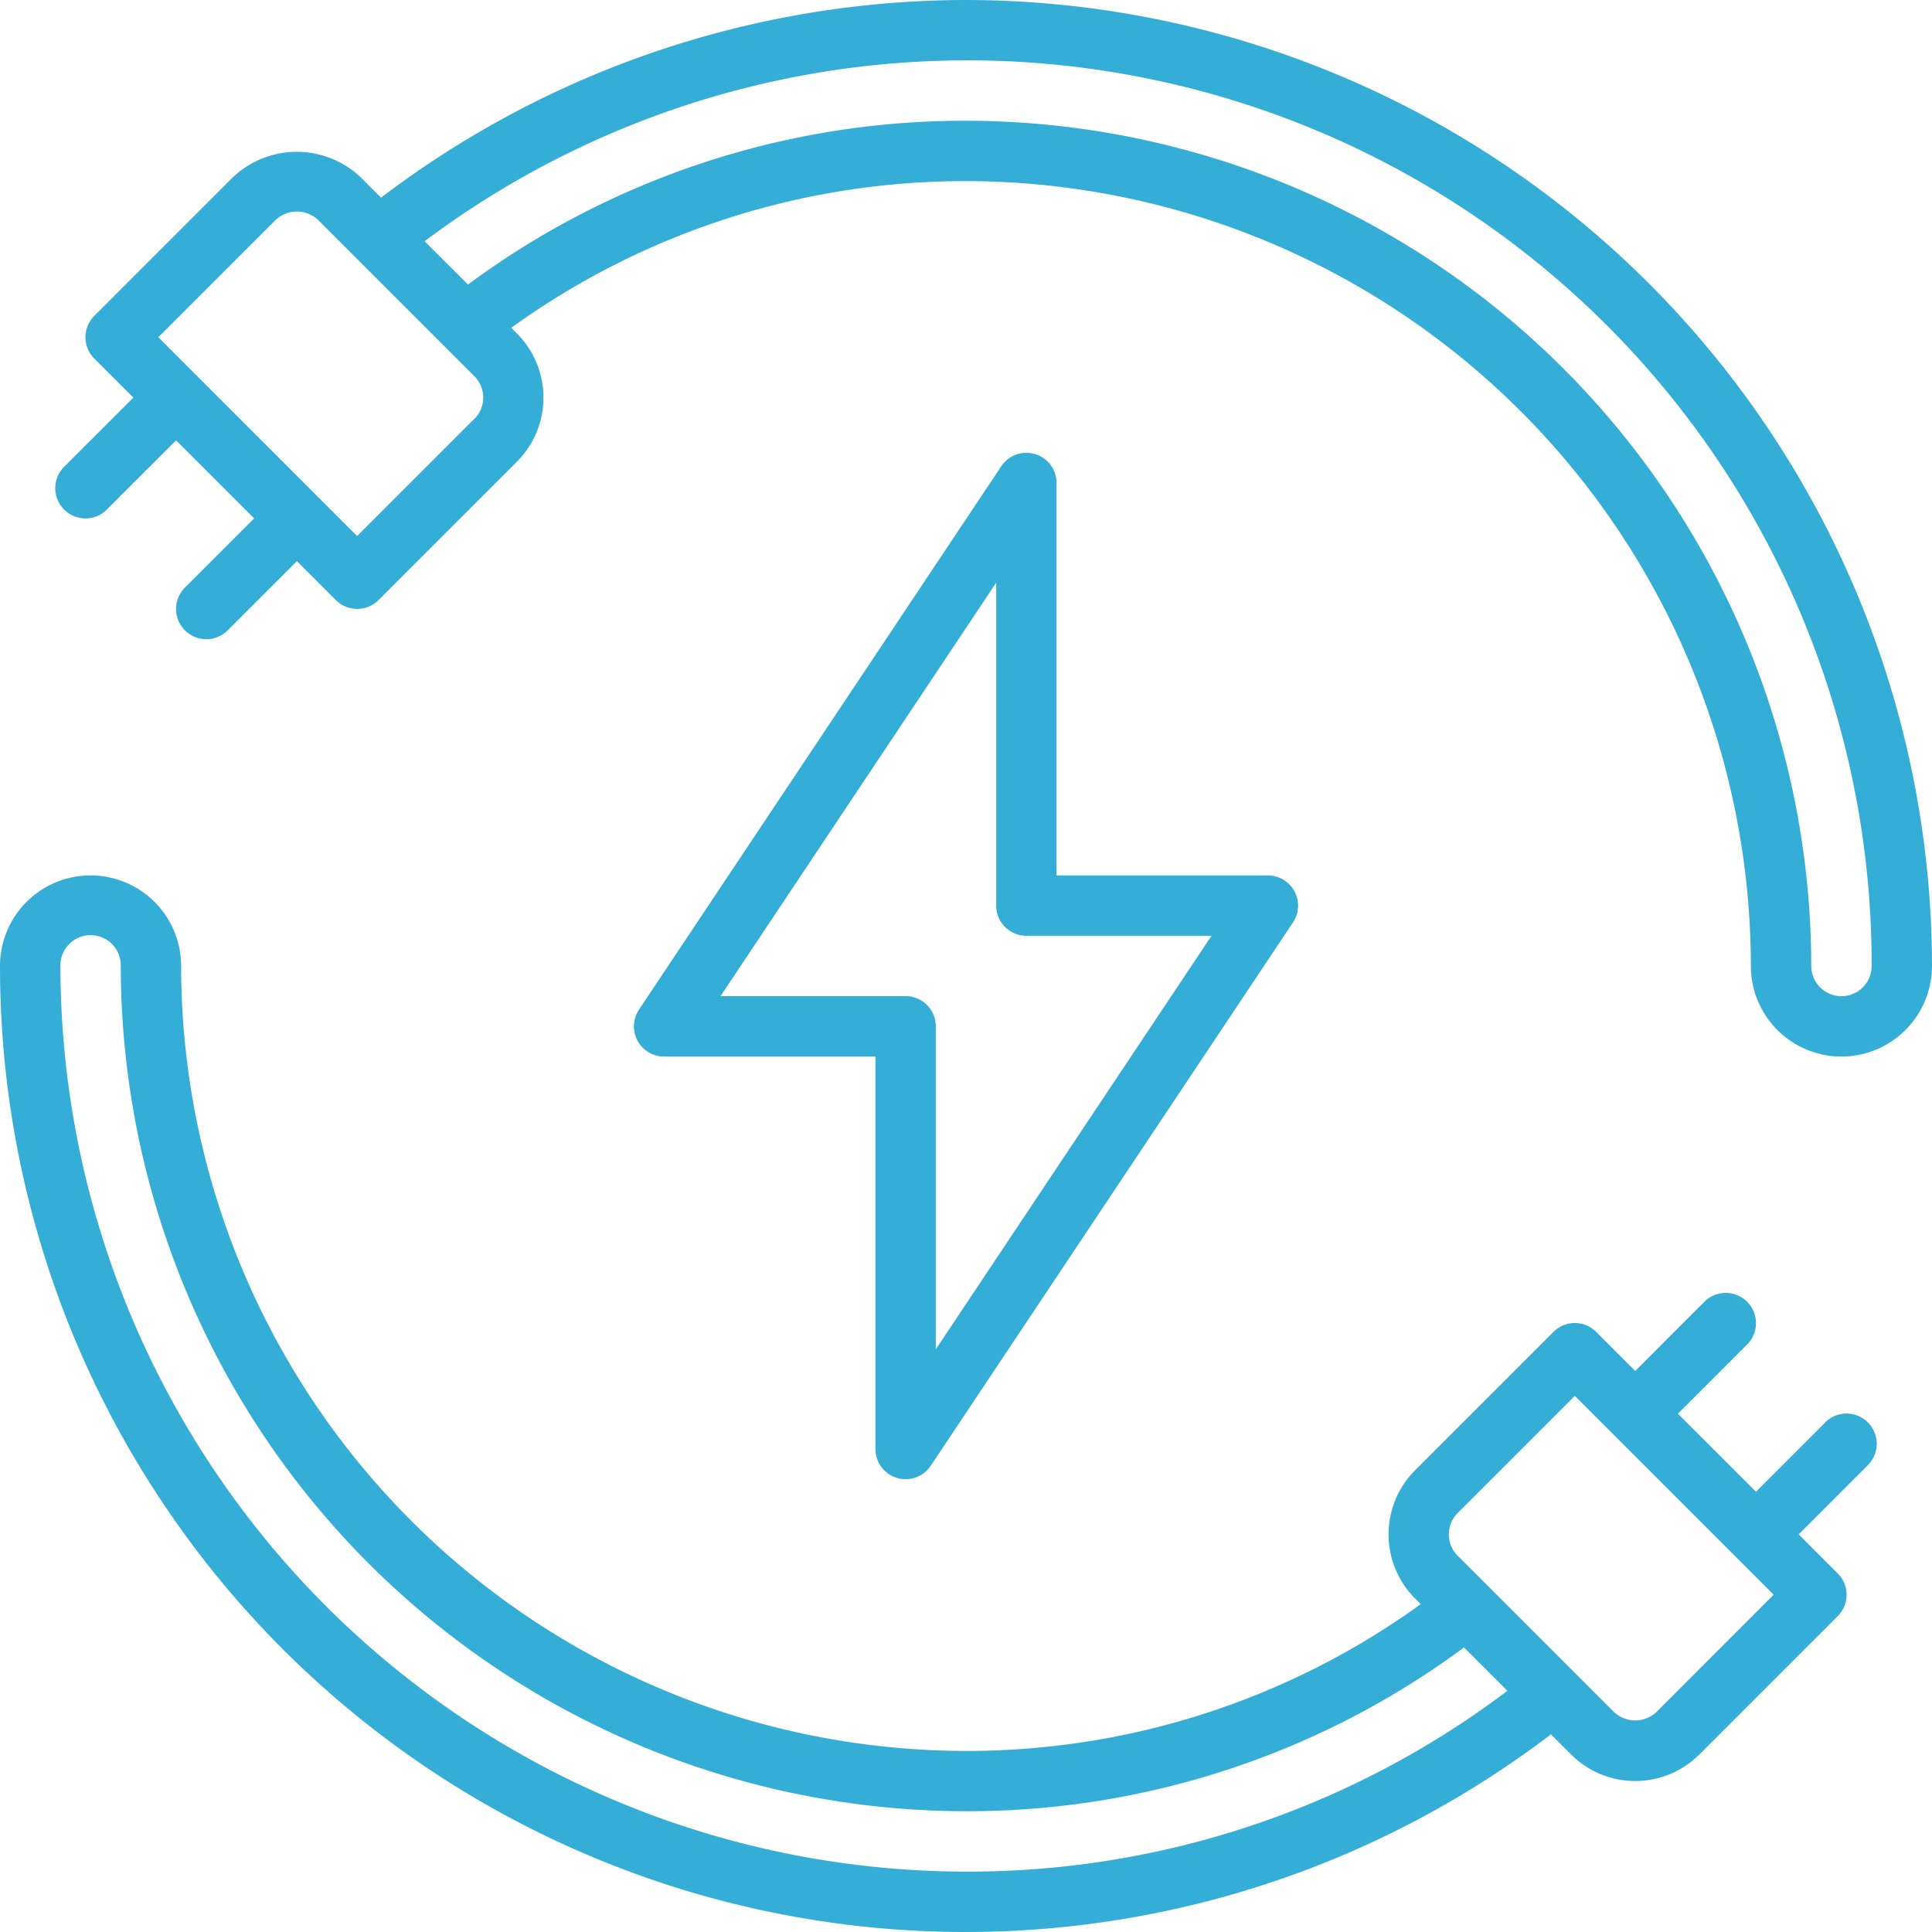 <svg id="_002-sustainable-energy" data-name="002-sustainable-energy" xmlns="http://www.w3.org/2000/svg" width="122.032" height="122.031" viewBox="0 0 122.032 122.031">
  <path id="Path_29" data-name="Path 29" d="M115.286,63.558l-4.372,4.372L105.983,63l4.372-4.372a1.906,1.906,0,1,0-2.7-2.7L103.287,60.3l-2.465-2.465a1.9,1.9,0,0,0-2.7,0l-8.744,8.744a5.728,5.728,0,0,0,0,8.088l.362.362A48.937,48.937,0,0,1,61.016,84.3,49.631,49.631,0,0,1,11.44,34.72,5.72,5.72,0,1,0,0,34.72,60.989,60.989,0,0,0,97.963,83.251l1.279,1.279a5.729,5.729,0,0,0,8.088,0l8.744-8.744a1.9,1.9,0,0,0,0-2.7l-2.465-2.465,4.372-4.372a1.906,1.906,0,0,0-2.7-2.7ZM61.016,91.923a57.267,57.267,0,0,1-57.2-57.2,1.907,1.907,0,1,1,3.813,0A53.449,53.449,0,0,0,61.016,88.109,52.727,52.727,0,0,0,92.473,77.763l2.74,2.74A56.487,56.487,0,0,1,61.016,91.923Zm43.619-10.089a1.963,1.963,0,0,1-2.7,0l-9.862-9.862a1.908,1.908,0,0,1,0-2.7l7.4-7.4,12.558,12.558Z" transform="translate(0 26.295)" fill="#34aed6"/>
  <path id="Path_30" data-name="Path 30" d="M46.341,15.082a1.905,1.905,0,0,0-2.139.767L21.32,50.17a1.907,1.907,0,0,0,1.586,2.965H36.254V77.923a1.907,1.907,0,0,0,3.493,1.058L62.628,44.66a1.907,1.907,0,0,0-1.586-2.965H47.694V16.907A1.906,1.906,0,0,0,46.341,15.082ZM57.48,45.508,40.067,71.625v-20.4a1.906,1.906,0,0,0-1.907-1.907H26.469L43.881,23.205V43.6a1.906,1.906,0,0,0,1.907,1.907Z" transform="translate(19.042 13.601)" fill="#34aed6"/>
  <path id="Path_31" data-name="Path 31" d="M59.356,0A61.156,61.156,0,0,0,22.409,12.485l-1.279-1.279a5.869,5.869,0,0,0-8.088,0L4.3,19.95a1.9,1.9,0,0,0,0,2.7l2.465,2.465L2.39,29.484a1.906,1.906,0,1,0,2.7,2.7l4.372-4.372,4.931,4.931-4.372,4.372a1.906,1.906,0,1,0,2.7,2.7l4.372-4.372L19.551,37.9a1.906,1.906,0,0,0,2.7,0l8.744-8.744a5.728,5.728,0,0,0,0-8.088l-.362-.362A48.925,48.925,0,0,1,59.356,11.44a49.631,49.631,0,0,1,49.575,49.575,5.72,5.72,0,0,0,11.44,0A61.086,61.086,0,0,0,59.356,0ZM28.295,26.46l-7.4,7.4L8.341,21.3l7.4-7.4a1.963,1.963,0,0,1,2.7,0l9.862,9.862a1.908,1.908,0,0,1,0,2.7Zm86.357,36.463a1.909,1.909,0,0,1-1.907-1.907A53.449,53.449,0,0,0,59.356,7.627,52.727,52.727,0,0,0,27.9,17.973L25.16,15.237a57.125,57.125,0,0,1,91.4,45.779A1.909,1.909,0,0,1,114.652,62.923Z" transform="translate(1.66 0)" fill="#34aed6"/>
</svg>
